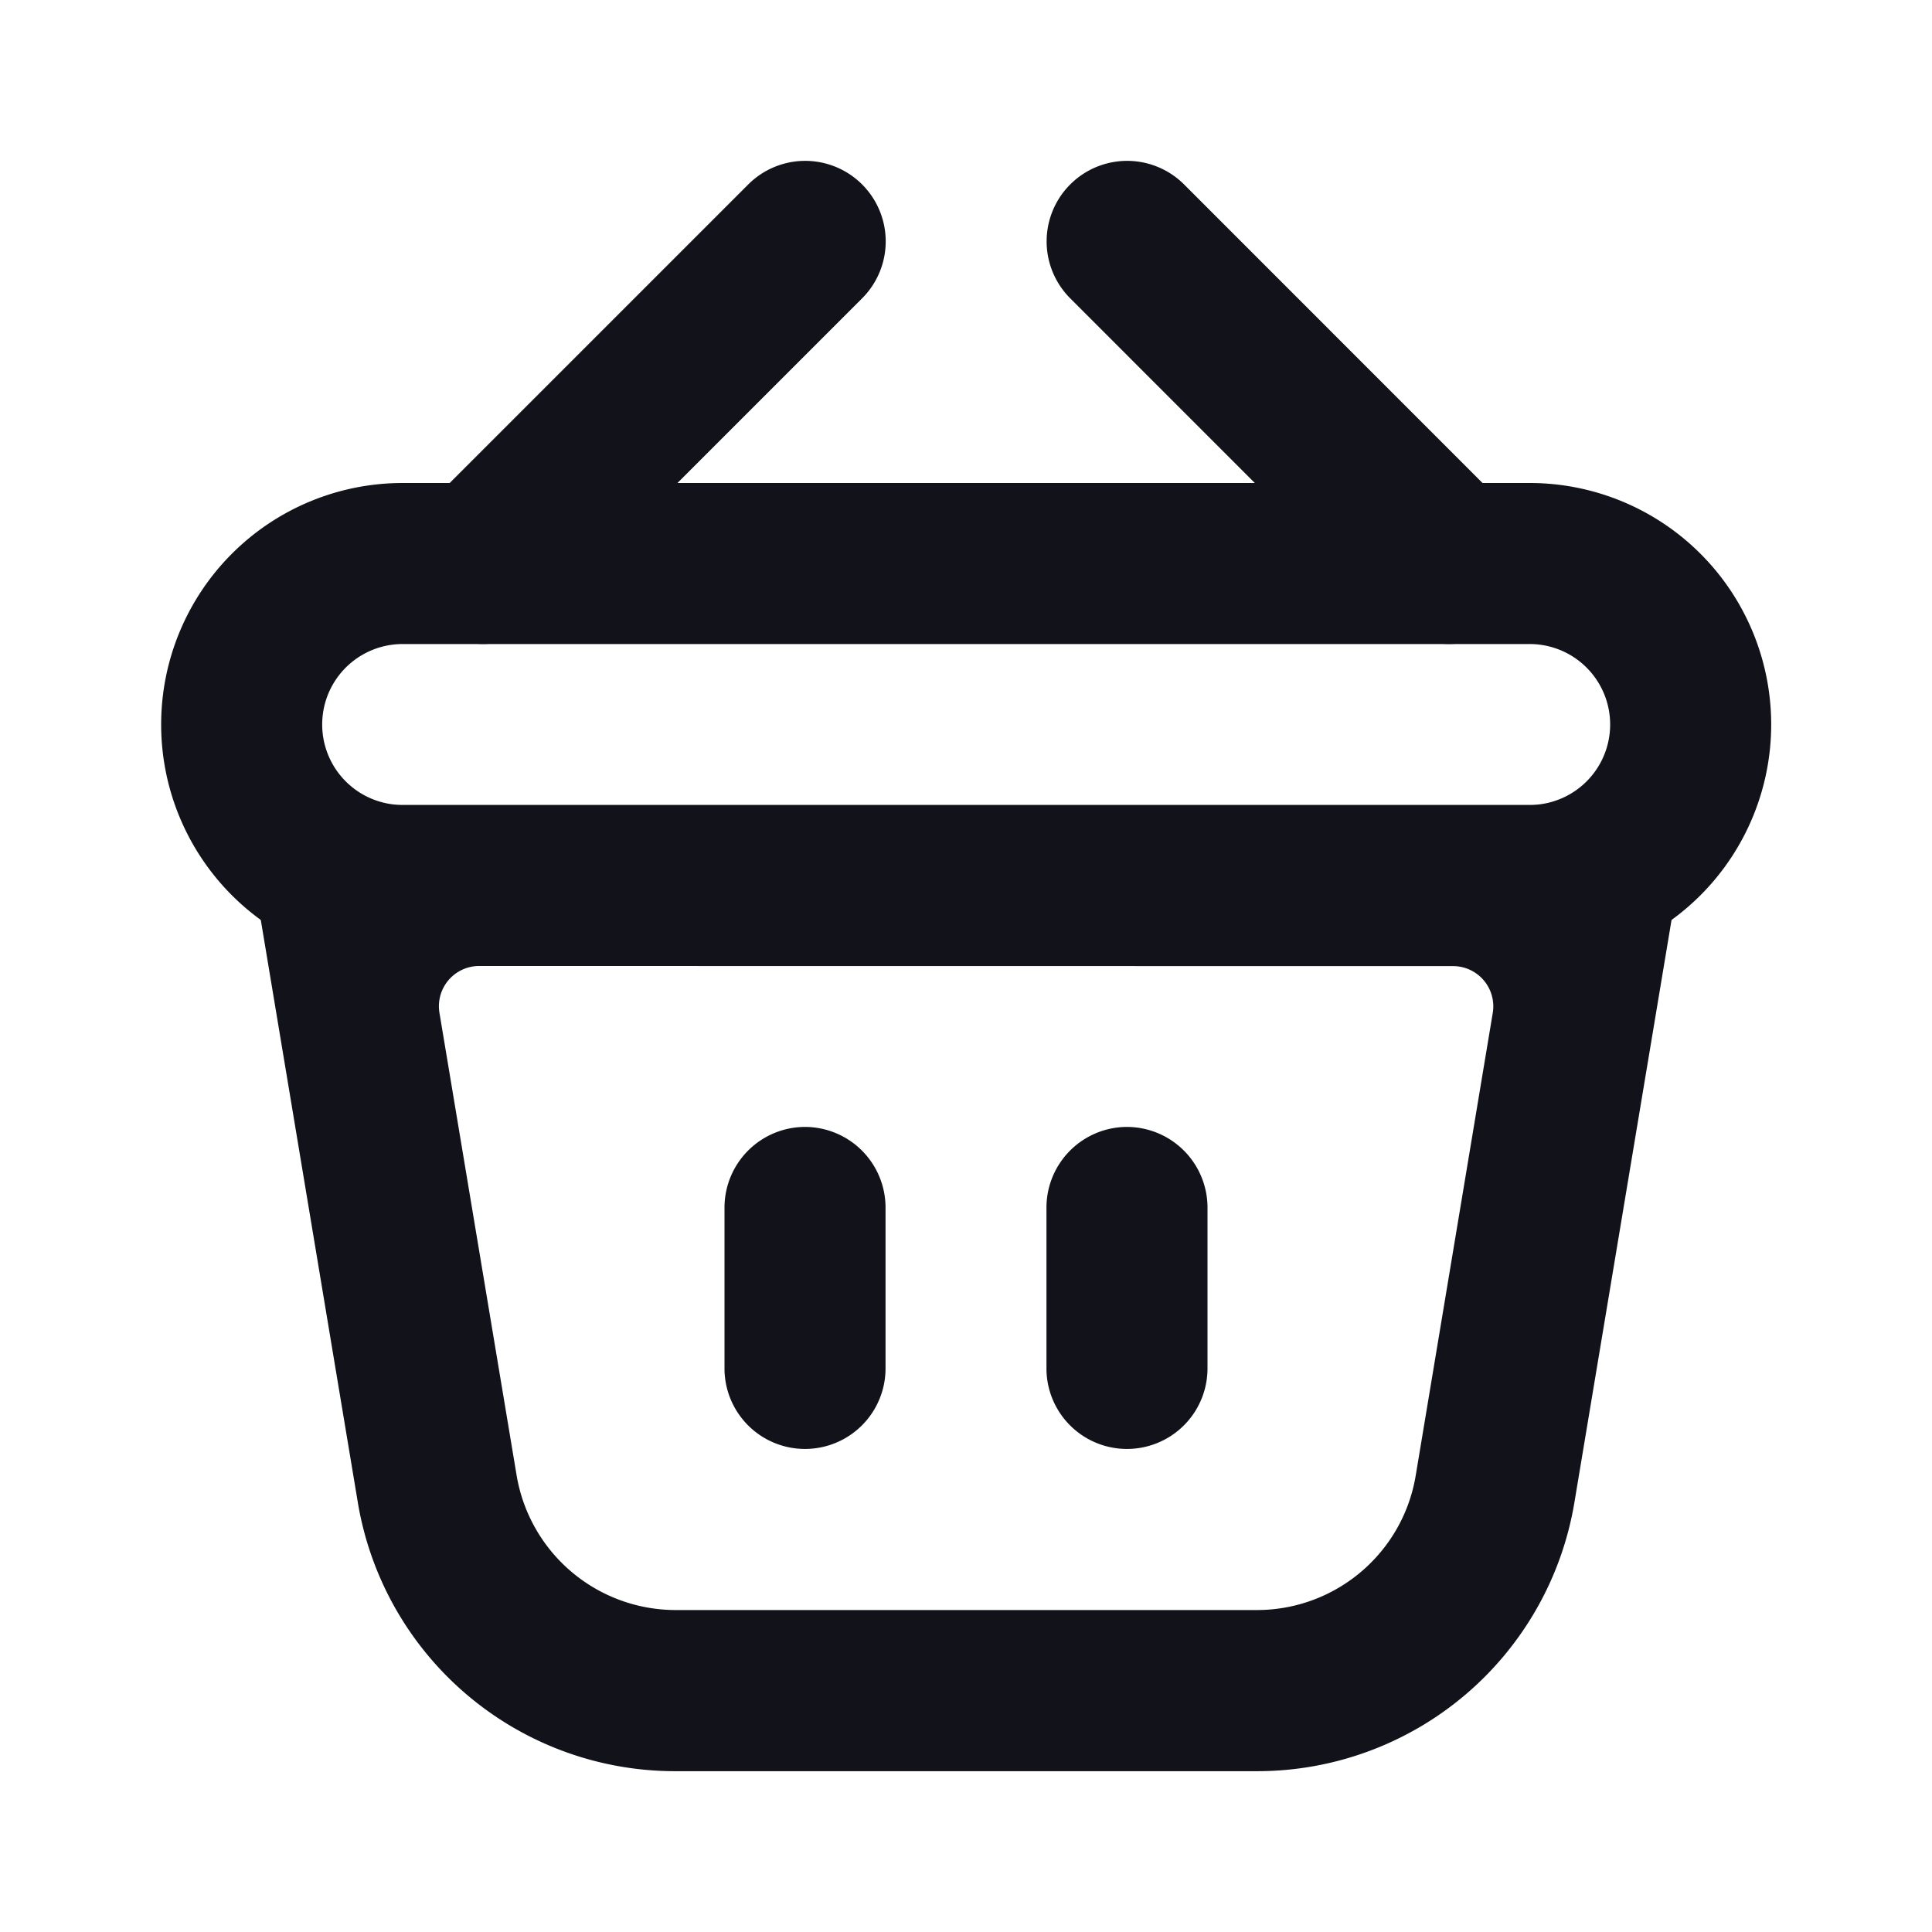 <svg width="17" height="17" viewBox="0 0 17 17" fill="none" xmlns="http://www.w3.org/2000/svg"><path fill-rule="evenodd" clip-rule="evenodd" d="M4.217 8.5a.354.354 0 0 0-.35.413l.679 4.07a1.42 1.42 0 0 0 1.397 1.184h5.116c.693 0 1.284-.5 1.398-1.183l.678-4.071a.354.354 0 0 0-.35-.412zM2.962 7.085a.708.708 0 0 0-.698.825l.884 5.307a2.83 2.83 0 0 0 2.795 2.368h5.116a2.83 2.83 0 0 0 2.795-2.368l.885-5.307a.708.708 0 0 0-.699-.825z" fill="#12131A"/><path d="M7.083 9.916a.71.71 0 0 0-.708.708v1.417a.708.708 0 0 0 1.417 0v-1.417a.71.71 0 0 0-.709-.708m2.834 0a.71.71 0 0 0-.709.708v1.417a.708.708 0 0 0 1.417 0v-1.417a.71.71 0 0 0-.708-.708M7.586 2.625a.708.708 0 0 0-1.002-1.002L3.75 4.457a.708.708 0 1 0 1.002 1.002zm1.831 0a.708.708 0 0 1 1.002-1.002l2.833 2.834a.708.708 0 0 1-1.002 1.002z" fill="#12131A"/><path fill-rule="evenodd" clip-rule="evenodd" d="M13.46 5.667H3.543a.708.708 0 1 0 0 1.416h9.917a.708.708 0 1 0 0-1.416M3.543 4.25a2.125 2.125 0 1 0 0 4.25h9.917a2.125 2.125 0 0 0 0-4.25z" fill="#12131A"/></svg>